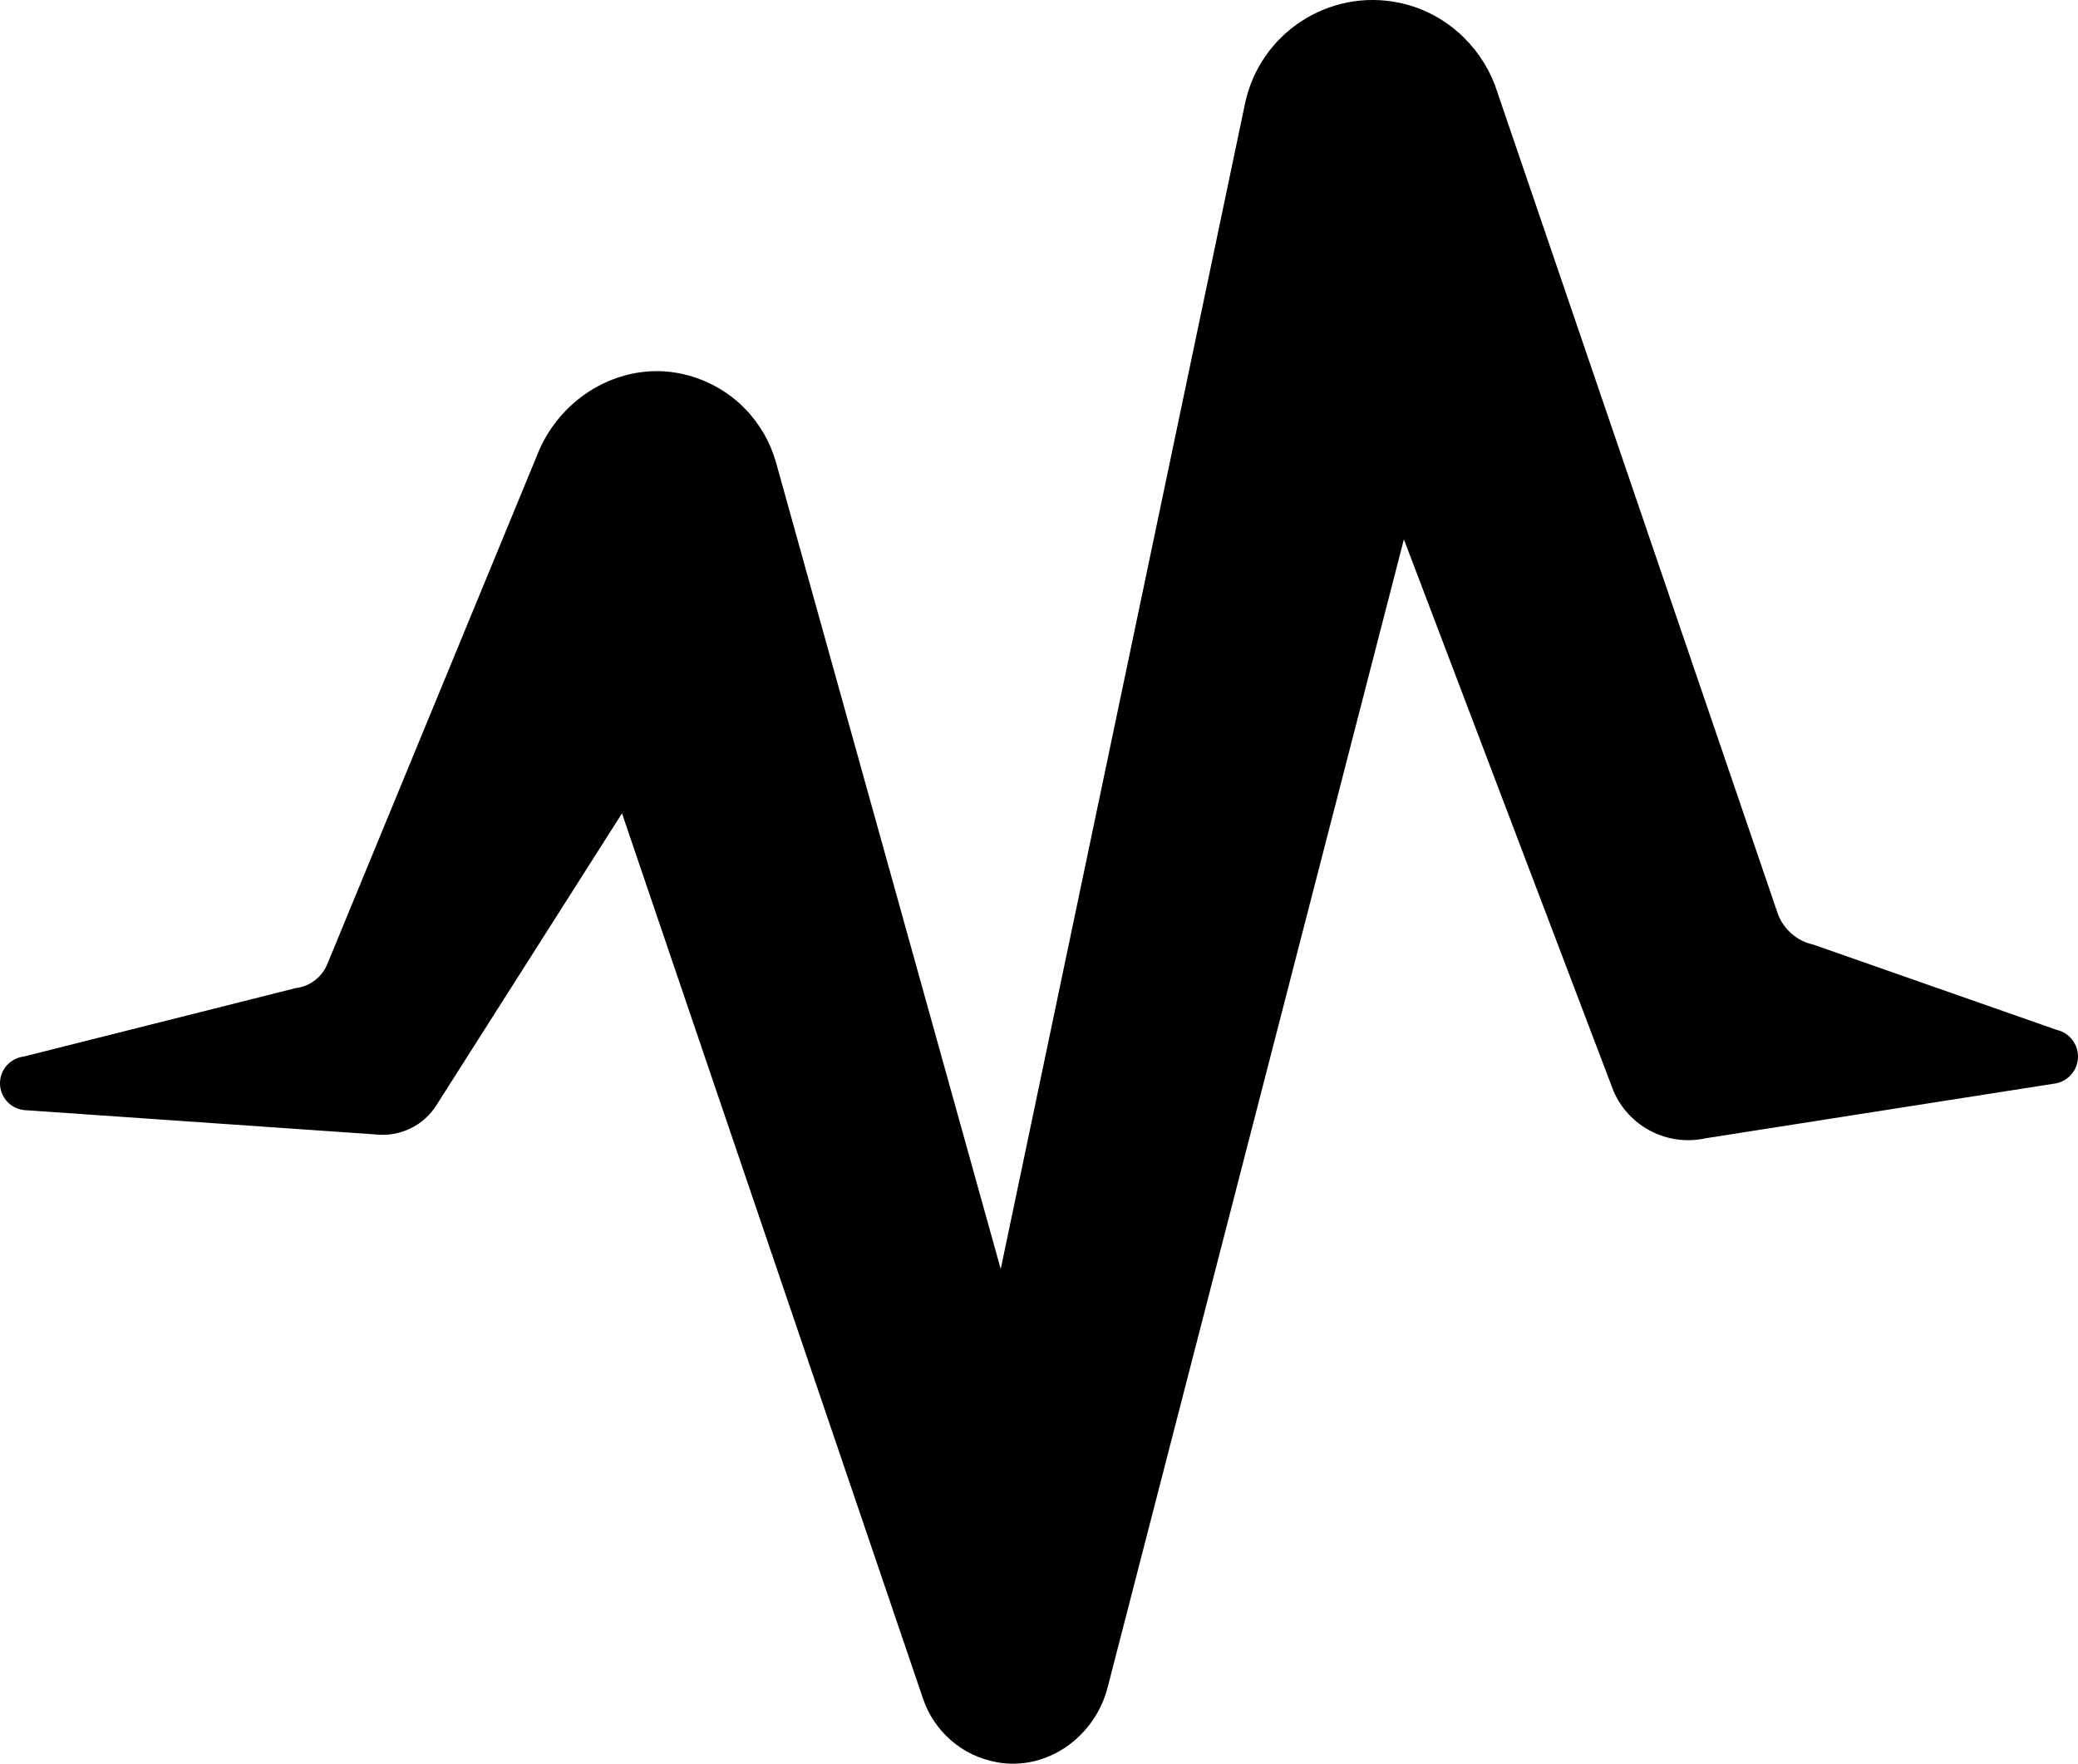 <?xml version="1.0" encoding="UTF-8" standalone="no"?>
<svg
   xmlns:sketch="http://www.bohemiancoding.com/sketch/ns"
   xmlns:dc="http://purl.org/dc/elements/1.1/"
   xmlns:cc="http://creativecommons.org/ns#"
   xmlns:rdf="http://www.w3.org/1999/02/22-rdf-syntax-ns#"
   xmlns:svg="http://www.w3.org/2000/svg"
   xmlns="http://www.w3.org/2000/svg"
   xmlns:sodipodi="http://sodipodi.sourceforge.net/DTD/sodipodi-0.dtd"
   xmlns:inkscape="http://www.inkscape.org/namespaces/inkscape"
   viewBox="0 0 88.513 75.118"
   version="1.1"
   x="0px"
   y="0px"
   id="svg14"
   sodipodi:docname="status.svg"
   width="88.513"
   height="75.118"
   inkscape:version="0.92.1 r">
  <defs
     id="defs18" />
  <sodipodi:namedview
     pagecolor="#ffffff"
     bordercolor="#666666"
     borderopacity="1"
     objecttolerance="10"
     gridtolerance="10"
     guidetolerance="10"
     inkscape:pageopacity="0"
     inkscape:pageshadow="2"
     inkscape:window-width="1366"
     inkscape:window-height="768"
     id="namedview16"
     showgrid="false"
     fit-margin-top="0"
     fit-margin-left="0"
     fit-margin-right="0"
     fit-margin-bottom="0"
     inkscape:zoom="1.8693069"
     inkscape:cx="45"
     inkscape:cy="24.415176"
     inkscape:window-x="0"
     inkscape:window-y="0"
     inkscape:window-maximized="1"
     inkscape:current-layer="svg14" />
  <title
     id="title2">Artboard 112</title>
  <desc
     id="desc4">Created with Sketch.</desc>
  <g
     sketch:type="MSPage"
     id="g8"
     style="fill:none;fill-rule:evenodd;stroke:none;stroke-width:1"
     transform="translate(-5,-12.422)">
    <path
       d="M 92.594,56.281 82.239,52.653 C 81.546,52.504 80.977,52.01 80.729,51.346 L 68.673,16.034 c -0.653,-1.705 -2.147,-3.092 -4.068,-3.494 -3.003,-0.627 -5.947,1.299 -6.575,4.303 L 47.626,66.471 38.049,32.098 c -0.489,-1.711 -1.823,-3.155 -3.712,-3.682 -2.689,-0.751 -5.489,0.833 -6.479,3.443 l -8.899,21.583 c -0.221,0.581 -0.746,0.991 -1.364,1.064 L 6.013,57.421 c -0.515,0.06 -0.941,0.467 -1.005,1.004 -0.074,0.63 0.375,1.2 1.005,1.275 l 14.97,1.037 c 1.025,0.12 2.076,-0.354 2.641,-1.298 l 7.87,-12.376 12.818,37.694 0.015,0.044 c 0.467,1.339 1.621,2.408 3.151,2.679 2.128,0.378 4.158,-1.087 4.699,-3.18 l 12.622,-48.906 8.927,23.492 c 0.639,1.495 2.266,2.374 3.913,2.018 L 92.594,58.56 c 0.432,-0.095 0.793,-0.432 0.892,-0.893 0.137,-0.629 -0.263,-1.25 -0.892,-1.385"
       sketch:type="MSShapeGroup"
       id="path6"
       inkscape:connector-curvature="0"
       style="fill:#000000" />
  </g>
</svg>
